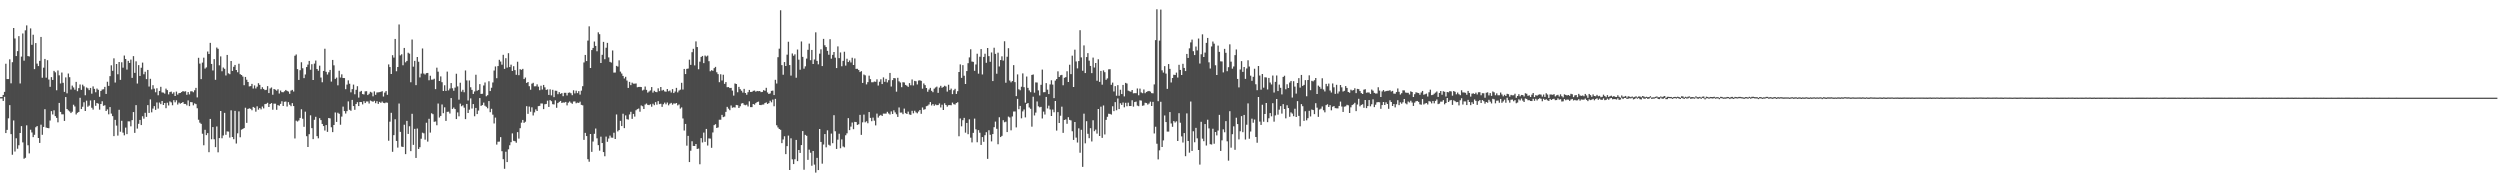 <?xml version="1.0" encoding="UTF-8"?>
<svg xmlns="http://www.w3.org/2000/svg" width="1920" height="150">
  <path d="M0 74.578h1v1.000H0zM1 74.553h1v1.000H1zM2 72.928h1v4.603H2zM3 70.538h1v3.800H3zM4 48.940h1v53.262H4zM5 60.719h1v39.008H5zM6 60.722h1v30.151H6zM7 45.564h1v35.193H7zM8 63.981h1v39.015H8zM9 47.773h1v71.078H9zM10 21.504h1v70.992H10zM11 29.520h1v86.842H11zM12 43.050h1v63.146H12zM13 39.248h1v74.982H13zM14 27.775h1v83.781H14zM15 64.111h1v38.017H15zM16 43.474h1v53.377H16zM17 25.689h1v83.690H17zM18 46.591h1v75.313H18zM19 23.310h1v97.875H19zM20 19.530h1v76.730H20zM21 43.040h1v68.510H21zM22 43.350h1v74.454H22zM23 21.800h1v77.817H23zM24 34.382h1v67.342H24zM25 26.692h1v78.651H25zM26 53.086h1v50.464H26zM27 33.097h1v64.660H27zM28 48.867h1v47.961H28zM29 50.716h1v55.263H29zM30 46.736h1v63.056H30zM31 28.383h1v67.345H31zM32 59.693h1v43.830H32zM33 51.994h1v45.509H33zM34 45.257h1v38.590H34zM35 59.647h1v38.354H35zM36 46.235h1v52.075H36zM37 61.073h1v37.443H37zM38 66.642h1v25.948H38zM39 59.258h1v26.077H39zM40 61.397h1v26.502H40zM41 54.442h1v30.301H41zM42 55.557h1v33.615H42zM43 69.322h1v21.209H43zM44 54.133h1v39.826H44zM45 57.838h1v21.208H45zM46 64.096h1v21.847H46zM47 55.683h1v32.129H47zM48 63.574h1v24.248H48zM49 70.577h1v22.278H49zM50 59.457h1v15.081H50zM51 71.702h1v12.004H51zM52 56.460h1v28.320H52zM53 59.279h1v26.345H53zM54 68.776h1v18.036H54zM55 65.735h1v20.059H55zM56 67.181h1v13.246H56zM57 68.844h1v12.900H57zM58 62.854h1v25.031H58zM59 70.032h1v16.622H59zM60 67.675h1v18.307H60zM61 64.879h1v10.229H61zM62 69.006h1v14.779H62zM63 65.038h1v16.951H63zM64 66.295h1v12.246H64zM65 73.184h1v12.062H65zM66 67.160h1v10.173H66zM67 67.842h1v14.123H67zM68 69.223h1v11.879H68zM69 67.554h1v9.623H69zM70 71.935h1v10.795H70zM71 66.355h1v17.823H71zM72 68.231h1v8.672H72zM73 70.874h1v10.384H73zM74 67.968h1v11.158H74zM75 68.985h1v10.656H75zM76 74.332h1v9.887H76zM77 69.889h1v10.005H77zM78 68.757h1v9.014H78zM79 68.544h1v12.729H79zM80 66.707h1v14.132H80zM81 72.156h1v13.104H81zM82 62.788h1v21.206H82zM83 65.928h1v21.900H83zM84 58.445h1v23.803H84zM85 50.168h1v37.074H85zM86 54.350h1v34.864H86zM87 44.812h1v59.747H87zM88 63.371h1v28.704H88zM89 49.133h1v47.349H89zM90 57.052h1v47.073H90zM91 47.626h1v36.698H91zM92 61.337h1v39.853H92zM93 47.811h1v44.982H93zM94 51.944h1v49.945H94zM95 42.668h1v61.269H95zM96 45.320h1v52.668H96zM97 53.463h1v49.547H97zM98 46.724h1v46.443H98zM99 48.340h1v44.871H99zM100 45.754h1v51.270H100zM101 59.821h1v32.445H101zM102 43.087h1v42.972H102zM103 55.976h1v46.085H103zM104 47.085h1v33.667H104zM105 64.144h1v34.613H105zM106 50.007h1v45.093H106zM107 58.317h1v33.777H107zM108 52.021h1v44.053H108zM109 48.088h1v41.189H109zM110 57.049h1v34.112H110zM111 55.109h1v31.510H111zM112 60.763h1v28.987H112zM113 53.692h1v27.029H113zM114 66.464h1v20.247H114zM115 60.514h1v15.830H115zM116 68.636h1v17.628H116zM117 65.435h1v17.965H117zM118 68.122h1v13.395H118zM119 70.863h1v13.496H119zM120 67.795h1v10.889H120zM121 73.184h1v10.234H121zM122 69.839h1v8.900H122zM123 66.641h1v13.314H123zM124 70.957h1v6.611H124zM125 71.099h1v9.537H125zM126 71.893h1v7.209H126zM127 68.046h1v15.063H127zM128 69.223h1v9.652H128zM129 72.502h1v8.521H129zM130 70.719h1v7.152H130zM131 70.327h1v8.291H131zM132 71.994h1v8.845H132zM133 70.861h1v6.107H133zM134 73.740h1v4.873H134zM135 70.327h1v6.698H135zM136 72.644h1v7.614H136zM137 71.551h1v7.234H137zM138 71.373h1v8.257H138zM139 70.705h1v8.415H139zM140 69.943h1v8.390H140zM141 70.365h1v9.455H141zM142 70.068h1v9.748H142zM143 72.803h1v8.162H143zM144 70.699h1v6.387H144zM145 72.497h1v9.028H145zM146 70.135h1v8.260H146zM147 70.113h1v8.406H147zM148 70.882h1v10.017H148zM149 69.300h1v10.113H149zM150 67.481h1v12.499H150zM151 74.783h1v8.365H151zM152 44.398h1v47.558H152zM153 48.869h1v45.319H153zM154 60.785h1v34.321H154zM155 48.073h1v54.618H155zM156 44.280h1v67.286H156zM157 52.706h1v46.969H157zM158 51.740h1v52.033H158zM159 39.583h1v62.667H159zM160 41.487h1v75.397H160zM161 32.904h1v58.420H161zM162 49.077h1v57.872H162zM163 54.120h1v43.468H163zM164 45.396h1v61.561H164zM165 61.262h1v51.740H165zM166 36.511h1v60.629H166zM167 37.490h1v79.486H167zM168 50.158h1v55.903H168zM169 43.291h1v41.973H169zM170 54.751h1v51.462H170zM171 51.858h1v52.171H171zM172 52.855h1v33.824H172zM173 57.936h1v45.601H173zM174 42.197h1v58.716H174zM175 56.307h1v44.752H175zM176 56.962h1v48.721H176zM177 46.827h1v37.923H177zM178 54.486h1v50.712H178zM179 51.309h1v55.610H179zM180 49.848h1v35.296H180zM181 53.762h1v56.457H181zM182 55.505h1v46.872H182zM183 48.944h1v36.585H183zM184 56.961h1v48.435H184zM185 57.589h1v42.001H185zM186 58.756h1v40.277H186zM187 65.444h1v32.934H187zM188 59.062h1v23.698H188zM189 61.241h1v33.140H189zM190 62.999h1v20.676H190zM191 66.333h1v16.874H191zM192 66.156h1v17.415H192zM193 64.420h1v20.264H193zM194 68.009h1v14.132H194zM195 65.609h1v17.156H195zM196 67.920h1v17.833H196zM197 66.556h1v15.097H197zM198 63.921h1v20.287H198zM199 65.180h1v17.794H199zM200 68.516h1v15.484H200zM201 66.975h1v14.850H201zM202 68.278h1v14.964H202zM203 69.238h1v10.761H203zM204 68.949h1v10.768H204zM205 66.166h1v12.804H205zM206 71.500h1v10.673H206zM207 67.939h1v11.943H207zM208 67.167h1v11.995H208zM209 72.732h1v11.563H209zM210 68.363h1v11.241H210zM211 68.853h1v10.764H211zM212 69.615h1v14.734H212zM213 68.565h1v12.162H213zM214 71.852h1v9.337H214zM215 69.521h1v10.258H215zM216 70.751h1v7.045H216zM217 70.838h1v10.544H217zM218 70.117h1v8.052H218zM219 69.086h1v8.913H219zM220 69.766h1v12.047H220zM221 70.294h1v8.141H221zM222 72.059h1v8.366H222zM223 69.606h1v11.960H223zM224 68.998h1v10.203H224zM225 70.291h1v11.182H225zM226 42.795h1v63.556H226zM227 41.821h1v50.854H227zM228 53.082h1v40.234H228zM229 61.387h1v31.106H229zM230 53.926h1v36.658H230zM231 47.817h1v36.099H231zM232 52.441h1v38.757H232zM233 59.999h1v37.368H233zM234 57.171h1v28.580H234zM235 51.526h1v53.057H235zM236 49.591h1v63.326H236zM237 46.799h1v56.251H237zM238 53.578h1v35.014H238zM239 49.326h1v49.095H239zM240 61.431h1v45.420H240zM241 48.840h1v43.161H241zM242 46.471h1v43.218H242zM243 52.974h1v51.559H243zM244 54.320h1v51.923H244zM245 50.422h1v40.367H245zM246 59.521h1v32.736H246zM247 63.178h1v32.007H247zM248 54.478h1v42.347H248zM249 37.422h1v62.804H249zM250 55.121h1v40.943H250zM251 57.264h1v44.014H251zM252 55.477h1v35.149H252zM253 53.709h1v37.244H253zM254 62.671h1v35.092H254zM255 46.005h1v55.450H255zM256 50.187h1v45.833H256zM257 60.565h1v25.818H257zM258 59.610h1v34.049H258zM259 65.514h1v21.073H259zM260 54.321h1v33.057H260zM261 59.555h1v36.219H261zM262 57.110h1v32.430H262zM263 59.919h1v21.927H263zM264 59.974h1v25.325H264zM265 68.506h1v18.712H265zM266 64.964h1v20.403H266zM267 61.706h1v16.172H267zM268 64.288h1v20.064H268zM269 70.902h1v14.181H269zM270 68.479h1v8.245H270zM271 64.953h1v16.518H271zM272 72.408h1v11.941H272zM273 68.977h1v10.900H273zM274 66.190h1v12.321H274zM275 74.943h1v6.519H275zM276 70.437h1v7.915H276zM277 69.773h1v8.618H277zM278 72.240h1v7.933H278zM279 72.570h1v5.176H279zM280 70.122h1v9.042H280zM281 70.046h1v7.856H281zM282 73.015h1v4.918H282zM283 71.986h1v7.522H283zM284 70.481h1v6.707H284zM285 71.068h1v6.646H285zM286 73.969h1v4.230H286zM287 70.174h1v7.222H287zM288 72.813h1v6.438H288zM289 71.025h1v6.687H289zM290 70.892h1v8.903H290zM291 70.759h1v7.475H291zM292 70.509h1v8.508H292zM293 70.054h1v7.928H293zM294 74.128h1v4.885H294zM295 71.143h1v8.094H295zM296 69.955h1v8.730H296zM297 72.794h1v6.082H297zM298 49.446h1v58.613H298zM299 51.527h1v41.933H299zM300 56.832h1v29.792H300zM301 42.408h1v74.192H301zM302 44.216h1v59.549H302zM303 29.895h1v61.681H303zM304 54.710h1v53.543H304zM305 51.441h1v61.900H305zM306 18.796h1v60.733H306zM307 42.551h1v58.711H307zM308 41.678h1v70.932H308zM309 50.122h1v62.796H309zM310 36.792h1v59.021H310zM311 47.851h1v70.546H311zM312 46.809h1v45.998H312zM313 40.514h1v62.347H313zM314 41.198h1v55.769H314zM315 63.198h1v52.896H315zM316 30.388h1v56.992H316zM317 51.187h1v60.077H317zM318 46.727h1v52.248H318zM319 65.361h1v55.918H319zM320 43.795h1v54.893H320zM321 47.393h1v67.034H321zM322 59.456h1v53.617H322zM323 56.507h1v50.058H323zM324 37.198h1v64.710H324zM325 56.481h1v45.924H325zM326 57.245h1v50.025H326zM327 56.182h1v38.079H327zM328 56.028h1v52.714H328zM329 61.634h1v29.587H329zM330 58.144h1v43.683H330zM331 61.187h1v25.794H331zM332 61.115h1v26.603H332zM333 60.452h1v33.092H333zM334 68.429h1v24.879H334zM335 51.960h1v44.219H335zM336 55.055h1v24.438H336zM337 62.232h1v28.017H337zM338 58.685h1v30.330H338zM339 63.126h1v17.100H339zM340 69.881h1v17.035H340zM341 65.492h1v16.953H341zM342 69.858h1v23.044H342zM343 54.975h1v30.956H343zM344 69.406h1v16.360H344zM345 68.018h1v19.185H345zM346 63.808h1v11.530H346zM347 67.772h1v15.864H347zM348 69.691h1v12.907H348zM349 67.277h1v16.487H349zM350 56.631h1v34.810H350zM351 66.370h1v19.978H351zM352 76.559h1v12.759H352zM353 63.542h1v16.085H353zM354 70.423h1v11.206H354zM355 68.961h1v11.930H355zM356 70.858h1v11.852H356zM357 54.099h1v37.375H357zM358 61.739h1v18.099H358zM359 77.140h1v9.668H359zM360 61.803h1v22.422H360zM361 67.032h1v8.563H361zM362 69.031h1v14.314H362zM363 72.123h1v7.811H363zM364 70.225h1v19.064H364zM365 57.390h1v25.503H365zM366 69.704h1v17.906H366zM367 69.067h1v15.808H367zM368 64.607h1v10.691H368zM369 72.126h1v9.194H369zM370 71.993h1v8.682H370zM371 65.645h1v13.133H371zM372 63.340h1v17.884H372zM373 73.907h1v8.097H373zM374 73.103h1v10.074H374zM375 62.435h1v15.172H375zM376 69.953h1v16.229H376zM377 67.397h1v16.181H377zM378 63.339h1v24.745H378zM379 54.148h1v40.655H379zM380 51.032h1v39.307H380zM381 60.079h1v50.951H381zM382 50.746h1v58.090H382zM383 45.918h1v62.807H383zM384 47.266h1v58.039H384zM385 49.657h1v66.461H385zM386 42.098h1v80.169H386zM387 52.883h1v76.745H387zM388 44.705h1v71.838H388zM389 51.906h1v72.538H389zM390 40.869h1v73.827H390zM391 51.500h1v60.041H391zM392 49.678h1v59.552H392zM393 54.485h1v47.949H393zM394 50.839h1v57.319H394zM395 53.864h1v54.576H395zM396 57.427h1v52.198H396zM397 47.429h1v54.054H397zM398 57.753h1v48.669H398zM399 53.152h1v45.282H399zM400 53.645h1v40.563H400zM401 52.901h1v39.202H401zM402 60.726h1v33.638H402zM403 59.541h1v33.972H403zM404 63.687h1v17.867H404zM405 62.984h1v24.465H405zM406 66.183h1v15.690H406zM407 68.916h1v16.871H407zM408 64.270h1v18.187H408zM409 63.592h1v25.074H409zM410 66.288h1v20.017H410zM411 66.262h1v17.732H411zM412 64.761h1v20.488H412zM413 66.576h1v14.919H413zM414 69.256h1v12.052H414zM415 65.836h1v13.616H415zM416 68.738h1v10.784H416zM417 65.238h1v18.578H417zM418 67.056h1v12.997H418zM419 69.077h1v10.740H419zM420 68.650h1v8.656H420zM421 72.890h1v9.233H421zM422 68.608h1v8.275H422zM423 73.270h1v4.469H423zM424 68.991h1v11.019H424zM425 74.577h1v5.643H425zM426 69.641h1v7.390H426zM427 69.719h1v13.049H427zM428 72.344h1v6.798H428zM429 70.738h1v7.518H429zM430 72.065h1v5.441H430zM431 71.455h1v7.609H431zM432 73.871h1v4.846H432zM433 71.292h1v7.507H433zM434 71.274h1v7.010H434zM435 73.301h1v7.651H435zM436 71.263h1v7.607H436zM437 70.995h1v6.929H437zM438 71.618h1v7.269H438zM439 73.133h1v6.605H439zM440 69.330h1v8.662H440zM441 71.730h1v6.147H441zM442 69.648h1v9.672H442zM443 71.507h1v7.265H443zM444 70.013h1v9.062H444zM445 72.674h1v5.429H445zM446 69.630h1v10.906H446zM447 66.207h1v14.674H447zM448 47.966h1v59.462H448zM449 42.212h1v59.842H449zM450 46.881h1v57.640H450zM451 31.169h1v91.074H451zM452 20.210h1v103.991H452zM453 52.236h1v50.670H453zM454 38.461h1v78.194H454zM455 36.822h1v71.882H455zM456 31.894h1v70.850H456zM457 35.302h1v63.400H457zM458 39.393h1v66.854H458zM459 24.849h1v86.629H459zM460 26.285h1v89.431H460zM461 48.398h1v56.582H461zM462 42.088h1v67.762H462zM463 32.153h1v84.649H463zM464 45.464h1v74.547H464zM465 36.676h1v68.214H465zM466 32.927h1v75.996H466zM467 44.089h1v62.318H467zM468 47.518h1v56.645H468zM469 48.061h1v57.624H469zM470 38.756h1v67.026H470zM471 55.740h1v46.197H471zM472 55.690h1v51.071H472zM473 50.605h1v37.291H473zM474 51.130h1v49.763H474zM475 46.341h1v53.555H475zM476 54.995h1v37.805H476zM477 56.451h1v40.369H477zM478 58.333h1v28.995H478zM479 60.275h1v38.132H479zM480 59.001h1v29.649H480zM481 61.856h1v29.668H481zM482 67.555h1v24.317H482zM483 62.864h1v25.048H483zM484 65.363h1v20.490H484zM485 63.473h1v27.820H485zM486 64.272h1v23.240H486zM487 64.249h1v25.280H487zM488 64.087h1v20.604H488zM489 67.014h1v16.777H489zM490 66.771h1v16.599H490zM491 66.723h1v19.110H491zM492 66.857h1v14.119H492zM493 69.458h1v12.166H493zM494 68.841h1v14.881H494zM495 66.436h1v13.870H495zM496 69.004h1v10.510H496zM497 71.113h1v9.433H497zM498 70.222h1v10.520H498zM499 69.443h1v10.618H499zM500 66.883h1v15.068H500zM501 71.099h1v8.553H501zM502 69.756h1v11.035H502zM503 70.539h1v7.892H503zM504 70.820h1v9.567H504zM505 67.846h1v9.849H505zM506 69.988h1v10.001H506zM507 66.826h1v12.820H507zM508 69.528h1v12.537H508zM509 69.040h1v11.059H509zM510 70.185h1v8.606H510zM511 70.473h1v9.661H511zM512 68.332h1v10.401H512zM513 70.083h1v10.817H513zM514 69.533h1v10.137H514zM515 71.056h1v7.960H515zM516 68.439h1v11.930H516zM517 71.484h1v7.947H517zM518 70.322h1v9.297H518zM519 67.488h1v11.593H519zM520 70.987h1v9.954H520zM521 69.506h1v10.748H521zM522 68.842h1v14.565H522zM523 63.571h1v18.921H523zM524 68.747h1v22.239H524zM525 52.938h1v47.287H525zM526 56.901h1v38.301H526zM527 52.878h1v58.998H527zM528 52.614h1v51.715H528zM529 45.837h1v78.627H529zM530 49.796h1v65.971H530zM531 40.110h1v68.376H531zM532 37.494h1v74.566H532zM533 50.234h1v61.869H533zM534 31.786h1v78.828H534zM535 36.144h1v78.227H535zM536 53.175h1v60.890H536zM537 47.383h1v78.790H537zM538 43.734h1v62.371H538zM539 42.980h1v66.414H539zM540 48.477h1v53.358H540zM541 42.668h1v66.264H541zM542 43.434h1v55.594H542zM543 42.694h1v69.057H543zM544 47.011h1v59.264H544zM545 54.714h1v51.726H545zM546 53.890h1v59.609H546zM547 54.376h1v47.349H547zM548 52.337h1v43.786H548zM549 51.345h1v44.046H549zM550 55.478h1v42.823H550zM551 56.938h1v40.906H551zM552 63.127h1v28.838H552zM553 57.034h1v34.943H553zM554 61.780h1v26.443H554zM555 57.402h1v32.537H555zM556 64.435h1v25.059H556zM557 63.020h1v22.893H557zM558 66.952h1v15.123H558zM559 66.859h1v16.600H559zM560 67.644h1v17.008H560zM561 67.481h1v13.538H561zM562 69.577h1v13.155H562zM563 73.428h1v8.929H563zM564 64.100h1v18.460H564zM565 64.511h1v16.086H565zM566 70.876h1v9.943H566zM567 66.708h1v16.229H567zM568 68.521h1v13.082H568zM569 69.695h1v9.830H569zM570 71.124h1v8.036H570zM571 68.267h1v12.186H571zM572 71.415h1v9.406H572zM573 72.746h1v7.626H573zM574 70.812h1v10.964H574zM575 69.089h1v8.720H575zM576 70.587h1v11.678H576zM577 70.557h1v11.730H577zM578 69.746h1v10.141H578zM579 69.533h1v10.839H579zM580 70.378h1v8.809H580zM581 69.840h1v8.562H581zM582 70.024h1v8.017H582zM583 69.876h1v10.746H583zM584 70.765h1v9.983H584zM585 70.556h1v9.766H585zM586 69.214h1v11.083H586zM587 69.755h1v9.415H587zM588 67.439h1v11.187H588zM589 71.035h1v8.812H589zM590 72.204h1v7.015H590zM591 71.724h1v5.628H591zM592 69.798h1v8.807H592zM593 69.558h1v6.925H593zM594 73.035h1v8.554H594zM595 61.265h1v14.661H595zM596 64.169h1v32.055H596zM597 43.945h1v53.971H597zM598 37.389h1v61.708H598zM599 7.895h1v91.816H599zM600 50.036h1v59.911H600zM601 57.385h1v49.705H601zM602 47.648h1v56.992H602zM603 50.683h1v67.676H603zM604 42.005h1v70.215H604zM605 32.029h1v72.134H605zM606 49.971h1v80.606H606zM607 58.076h1v48.139H607zM608 41.047h1v81.334H608zM609 42.807h1v83.172H609zM610 41.721h1v80.618H610zM611 59.718h1v47.775H611zM612 38.029h1v85.720H612zM613 45.801h1v69.379H613zM614 53.539h1v63.898H614zM615 31.849h1v79.564H615zM616 43.690h1v56.981H616zM617 52.735h1v77.629H617zM618 50.919h1v52.636H618zM619 44.993h1v59.298H619zM620 38.229h1v84.528H620zM621 33.467h1v81.473H621zM622 46.219h1v71.083H622zM623 38.362h1v88.909H623zM624 49.162h1v66.795H624zM625 45.648h1v80.754H625zM626 24.845h1v107.713H626zM627 46.749h1v74.493H627zM628 49.413h1v81.201H628zM629 41.240h1v57.848H629zM630 37.862h1v71.160H630zM631 50.734h1v74.940H631zM632 29.830h1v81.161H632zM633 34.744h1v68.237H633zM634 36.134h1v77.004H634zM635 39.069h1v61.042H635zM636 42.046h1v69.104H636zM637 30.097h1v81.784H637zM638 45.067h1v57.549H638zM639 42.146h1v67.839H639zM640 39.943h1v48.549H640zM641 44.267h1v56.521H641zM642 52.254h1v62.119H642zM643 35.620h1v71.654H643zM644 44.665h1v58.063H644zM645 40.277h1v73.578H645zM646 50.891h1v56.184H646zM647 46.723h1v65.784H647zM648 39.747h1v73.427H648zM649 50.406h1v53.475H649zM650 45.107h1v57.300H650zM651 47.654h1v43.087H651zM652 46.441h1v53.505H652zM653 47.992h1v49.215H653zM654 44.349h1v49.772H654zM655 49.934h1v49.312H655zM656 44.903h1v48.710H656zM657 52.896h1v40.838H657zM658 52.815h1v43.155H658zM659 53.818h1v41.638H659zM660 55.342h1v32.865H660zM661 54.627h1v48.975H661zM662 63.711h1v30.217H662zM663 57.254h1v30.775H663zM664 57.851h1v36.101H664zM665 64.809h1v28.344H665zM666 63.081h1v31.567H666zM667 58.093h1v27.952H667zM668 60.753h1v29.748H668zM669 63.177h1v29.918H669zM670 63.190h1v27.104H670zM671 62.603h1v30.050H671zM672 62.814h1v33.491H672zM673 60.935h1v26.294H673zM674 65.702h1v24.613H674zM675 62.790h1v26.084H675zM676 60.882h1v27.344H676zM677 64.546h1v24.522H677zM678 59.435h1v27.824H678zM679 62.824h1v24.450H679zM680 60.584h1v26.654H680zM681 63.289h1v22.576H681zM682 61.580h1v25.562H682zM683 56.028h1v31.919H683zM684 66.478h1v19.098H684zM685 61.528h1v26.017H685zM686 59.887h1v24.864H686zM687 60.164h1v26.165H687zM688 70.414h1v17.333H688zM689 59.739h1v30.064H689zM690 62.479h1v20.069H690zM691 63.387h1v23.094H691zM692 66.976h1v19.453H692zM693 63.141h1v24.539H693zM694 63.308h1v20.102H694zM695 65.223h1v21.669H695zM696 65.812h1v21.764H696zM697 66.706h1v18.983H697zM698 63.870h1v24.039H698zM699 65.507h1v22.703H699zM700 61.050h1v24.068H700zM701 65.651h1v21.396H701zM702 62.110h1v22.909H702zM703 62.390h1v23.951H703zM704 64.861h1v22.179H704zM705 61.845h1v23.805H705zM706 61.621h1v22.850H706zM707 62.120h1v25.269H707zM708 68.098h1v14.438H708zM709 64.123h1v20.157H709zM710 65.401h1v18.483H710zM711 67.595h1v13.952H711zM712 70.435h1v10.736H712zM713 68.737h1v11.501H713zM714 67.503h1v10.859H714zM715 69.746h1v11.272H715zM716 70.786h1v9.140H716zM717 68.093h1v13.180H717zM718 67.156h1v13.084H718zM719 66.527h1v14.274H719zM720 71.307h1v9.374H720zM721 67.265h1v12.177H721zM722 65.888h1v16.647H722zM723 67.401h1v13.054H723zM724 66.722h1v17.769H724zM725 65.820h1v13.464H725zM726 66.428h1v14.207H726zM727 70.356h1v11.558H727zM728 65.073h1v15.720H728zM729 69.184h1v11.523H729zM730 68.025h1v12.794H730zM731 72.287h1v6.490H731zM732 69.322h1v10.718H732zM733 68.177h1v12.141H733zM734 72.116h1v7.060H734zM735 70.058h1v8.478H735zM736 55.318h1v49.341H736zM737 49.445h1v41.523H737zM738 59.794h1v37.209H738zM739 50.030h1v42.302H739zM740 58.176h1v32.340H740zM741 64.521h1v37.345H741zM742 54.593h1v39.816H742zM743 48.547h1v54.521H743zM744 44.058h1v47.601H744zM745 37.826h1v67.907H745zM746 47.263h1v62.113H746zM747 47.538h1v54.516H747zM748 54.369h1v36.739H748zM749 49.501h1v49.806H749zM750 41.252h1v68.018H750zM751 56.574h1v43.361H751zM752 43.576h1v58.363H752zM753 37.673h1v73.633H753zM754 57.188h1v48.073H754zM755 43.700h1v65.206H755zM756 41.247h1v62.604H756zM757 48.255h1v53.262H757zM758 36.843h1v85.151H758zM759 43.088h1v56.974H759zM760 47.449h1v56.077H760zM761 40.306h1v68.280H761zM762 62.251h1v40.703H762zM763 36.663h1v61.029H763zM764 41.354h1v52.037H764zM765 56.622h1v42.284H765zM766 40.456h1v70.355H766zM767 51.027h1v39.027H767zM768 46.150h1v59.108H768zM769 43.248h1v61.117H769zM770 46.542h1v45.771H770zM771 31.688h1v62.188H771zM772 63.547h1v29.899H772zM773 43.590h1v57.831H773zM774 37.023h1v52.521H774zM775 61.838h1v28.367H775zM776 63.248h1v36.837H776zM777 62.252h1v27.181H777zM778 50.031h1v35.615H778zM779 63.059h1v22.555H779zM780 73.826h1v24.033H780zM781 57.114h1v18.795H781zM782 68.557h1v15.329H782zM783 69.335h1v11.996H783zM784 66.608h1v24.249H784zM785 56.345h1v29.234H785zM786 66.956h1v17.129H786zM787 78.857h1v11.287H787zM788 58.765h1v21.015H788zM789 67.462h1v11.649H789zM790 69.412h1v13.108H790zM791 70.815h1v12.766H791zM792 57.543h1v39.763H792zM793 57.209h1v17.075H793zM794 71.173h1v17.482H794zM795 63.274h1v23.213H795zM796 63.380h1v14.555H796zM797 69.403h1v12.262H797zM798 73.337h1v9.117H798zM799 65.126h1v16.926H799zM800 53.430h1v37.538H800zM801 70.876h1v14.839H801zM802 70.771h1v17.168H802zM803 63.839h1v10.589H803zM804 68.861h1v14.447H804zM805 72.233h1v8.936H805zM806 64.836h1v19.251H806zM807 61.645h1v27.459H807zM808 64.955h1v19.191H808zM809 75.374h1v10.843H809zM810 61.923h1v15.630H810zM811 60.709h1v39.582H811zM812 54.766h1v31.357H812zM813 59.133h1v35.308H813zM814 57.815h1v31.049H814zM815 57.513h1v24.402H815zM816 65.484h1v36.533H816zM817 59.734h1v32.419H817zM818 59.261h1v32.453H818zM819 54.731h1v40.342H819zM820 62.965h1v27.046H820zM821 49.724h1v42.324H821zM822 56.950h1v35.529H822zM823 42.776h1v58.015H823zM824 66.828h1v40.630H824zM825 38.144h1v55.569H825zM826 47.203h1v58.473H826zM827 52.524h1v56.940H827zM828 46.884h1v51.665H828zM829 23.209h1v94.088H829zM830 44.099h1v55.601H830zM831 54.343h1v73.820H831zM832 34.870h1v52.451H832zM833 56.109h1v53.982H833zM834 43.840h1v49.258H834zM835 40.785h1v61.986H835zM836 46.607h1v59.508H836zM837 50.655h1v47.795H837zM838 56.177h1v52.479H838zM839 44.234h1v48.127H839zM840 51.862h1v48.893H840zM841 48.379h1v51.139H841zM842 62.020h1v40.586H842zM843 45.518h1v38.184H843zM844 62.863h1v41.594H844zM845 54.465h1v27.440H845zM846 65.009h1v40.871H846zM847 54.056h1v26.958H847zM848 55.468h1v47.794H848zM849 61.303h1v30.749H849zM850 60.201h1v29.480H850zM851 53.242h1v34.116H851zM852 53.128h1v34.360H852zM853 65.135h1v22.865H853zM854 63.448h1v18.184H854zM855 70.258h1v15.076H855zM856 66.125h1v12.330H856zM857 73.499h1v11.162H857zM858 65.394h1v10.249H858zM859 73.531h1v10.208H859zM860 68.934h1v10.383H860zM861 72.232h1v8.363H861zM862 65.212h1v13.534H862zM863 74.025h1v8.427H863zM864 63.649h1v15.284H864zM865 64.161h1v17.428H865zM866 69.651h1v9.213H866zM867 70.084h1v11.396H867zM868 70.449h1v10.969H868zM869 69.114h1v7.879H869zM870 71.668h1v10.265H870zM871 71.513h1v6.882H871zM872 71.552h1v6.454H872zM873 67.942h1v13.168H873zM874 73.149h1v8.437H874zM875 68.067h1v8.975H875zM876 71.029h1v6.210H876zM877 71.585h1v9.671H877zM878 68.703h1v12.221H878zM879 71.595h1v7.288H879zM880 70.621h1v8.553H880zM881 70.068h1v10.286H881zM882 69.853h1v9.666H882zM883 70.361h1v7.716H883zM884 71.516h1v9.909H884zM885 71.698h1v6.543H885zM886 64.829h1v37.657H886zM887 30.836h1v66.515H887zM888 7.108h1v103.291H888zM889 77.701h1v44.728H889zM890 31.194h1v84.284H890zM891 7.363h1v70.828H891zM892 54.013h1v58.878H892zM893 55.742h1v52.092H893zM894 50.790h1v37.902H894zM895 56.515h1v37.247H895zM896 68.260h1v32.797H896zM897 49.184h1v51.867H897zM898 52.887h1v33.169H898zM899 63.350h1v31.463H899zM900 59.905h1v37.484H900zM901 57.386h1v35.573H901zM902 57.607h1v36.519H902zM903 55.756h1v37.424H903zM904 59.527h1v48.784H904zM905 49.777h1v37.169H905zM906 53.684h1v40.550H906zM907 57.621h1v47.121H907zM908 49.015h1v60.472H908zM909 52.167h1v50.026H909zM910 54.562h1v65.421H910zM911 41.442h1v45.624H911zM912 44.504h1v63.790H912zM913 37.100h1v80.170H913zM914 32.562h1v45.433H914zM915 30.395h1v85.519H915zM916 39.297h1v61.529H916zM917 42.281h1v66.979H917zM918 35.761h1v62.454H918zM919 38.711h1v67.532H919zM920 29.619h1v85.564H920zM921 48.801h1v77.599H921zM922 41.699h1v51.845H922zM923 26.351h1v80.120H923zM924 43.792h1v64.632H924zM925 40.409h1v54.897H925zM926 32.944h1v78.834H926zM927 29.137h1v62.840H927zM928 47.885h1v50.713H928zM929 52.656h1v58.067H929zM930 35.705h1v75.302H930zM931 31.881h1v67.011H931zM932 33.531h1v76.845H932zM933 50.112h1v51.265H933zM934 57.588h1v46.373H934zM935 35.030h1v65.214H935zM936 39.822h1v48.389H936zM937 47.101h1v68.831H937zM938 47.219h1v60.555H938zM939 55.611h1v43.694H939zM940 37.555h1v64.045H940zM941 40.563h1v52.468H941zM942 54.658h1v53.874H942zM943 51.609h1v71.775H943zM944 34.028h1v51.353H944zM945 47.361h1v66.040H945zM946 52.761h1v50.279H946zM947 51.047h1v46.001H947zM948 42.327h1v72.727H948zM949 38.007h1v52.398H949zM950 60.619h1v34.657H950zM951 67.104h1v39.938H951zM952 53.335h1v47.471H952zM953 46.927h1v42.259H953zM954 55.194h1v46.325H954zM955 51.463h1v36.830H955zM956 60.584h1v46.559H956zM957 52.603h1v43.198H957zM958 46.302h1v33.110H958zM959 51.102h1v55.464H959zM960 58.136h1v42.900H960zM961 62.036h1v29.113H961zM962 58.995h1v35.248H962zM963 52.800h1v38.999H963zM964 64.704h1v40.489H964zM965 69.276h1v40.322H965zM966 50.708h1v23.786H966zM967 57.991h1v35.374H967zM968 68.842h1v27.104H968zM969 56.842h1v23.592H969zM970 67.341h1v26.149H970zM971 59.315h1v28.239H971zM972 59.498h1v19.594H972zM973 68.713h1v25.066H973zM974 59.866h1v30.942H974zM975 63.360h1v23.477H975zM976 64.891h1v24.439H976zM977 57.991h1v21.256H977zM978 71.090h1v22.373H978zM979 62.858h1v25.747H979zM980 57.964h1v18.060H980zM981 69.939h1v18.124H981zM982 64.982h1v19.250H982zM983 67.448h1v14.048H983zM984 72.504h1v14.730H984zM985 59.089h1v20.861H985zM986 58.151h1v25.547H986zM987 68.568h1v22.330H987zM988 64.726h1v16.143H988zM989 67.565h1v15.417H989zM990 63.376h1v26.324H990zM991 62.137h1v24.204H991zM992 74.926h1v12.331H992zM993 62.357h1v26.862H993zM994 66.515h1v16.989H994zM995 71.907h1v17.928H995zM996 63.735h1v13.928H996zM997 60.018h1v28.953H997zM998 67.253h1v29.777H998zM999 57.563h1v22.408H999zM1000 65.992h1v15.558H1000zM1001 65.164h1v27.670H1001zM1002 61.526h1v23.940H1002zM1003 73.941h1v18.487H1003zM1004 61.454h1v29.312H1004zM1005 57.849h1v27.222H1005zM1006 69.261h1v20.207H1006zM1007 62.065h1v22.070H1007zM1008 62.535h1v21.981H1008zM1009 61.578h1v26.062H1009zM1010 59.915h1v19.356H1010zM1011 72.178h1v10.530H1011zM1012 65.766h1v23.978H1012zM1013 66.653h1v17.474H1013zM1014 68.144h1v15.326H1014zM1015 60.108h1v21.645H1015zM1016 68.733h1v15.934H1016zM1017 70.269h1v16.018H1017zM1018 64.388h1v16.345H1018zM1019 66.254h1v13.811H1019zM1020 64.225h1v17.936H1020zM1021 69.539h1v11.222H1021zM1022 71.070h1v13.651H1022zM1023 64.078h1v17.879H1023zM1024 67.072h1v14.402H1024zM1025 72.091h1v10.942H1025zM1026 65.102h1v18.085H1026zM1027 71.827h1v11.399H1027zM1028 70.223h1v11.115H1028zM1029 65.290h1v12.731H1029zM1030 67.063h1v14.730H1030zM1031 70.285h1v15.692H1031zM1032 69.714h1v12.203H1032zM1033 66.098h1v15.571H1033zM1034 67.521h1v12.964H1034zM1035 70.655h1v10.242H1035zM1036 71.199h1v15.586H1036zM1037 68.848h1v13.571H1037zM1038 69.536h1v11.135H1038zM1039 69.159h1v10.909H1039zM1040 67.772h1v11.171H1040zM1041 71.517h1v13.824H1041zM1042 68.266h1v12.030H1042zM1043 68.433h1v7.439H1043zM1044 69.916h1v11.761H1044zM1045 71.539h1v9.047H1045zM1046 72.213h1v7.839H1046zM1047 68.854h1v13.917H1047zM1048 68.487h1v8.292H1048zM1049 71.230h1v11.803H1049zM1050 70.937h1v10.539H1050zM1051 71.076h1v5.794H1051zM1052 72.149h1v9.534H1052zM1053 68.762h1v11.307H1053zM1054 69.639h1v6.625H1054zM1055 71.329h1v10.955H1055zM1056 71.843h1v8.568H1056zM1057 71.768h1v6.817H1057zM1058 67.005h1v11.374H1058zM1059 69.586h1v8.970H1059zM1060 74.500h1v9.036H1060zM1061 70.217h1v10.469H1061zM1062 69.185h1v9.154H1062zM1063 70.328h1v10.329H1063zM1064 69.921h1v8.669H1064zM1065 69.730h1v10.129H1065zM1066 69.681h1v13.860H1066zM1067 69.290h1v7.722H1067zM1068 70.306h1v8.050H1068zM1069 69.763h1v11.658H1069zM1070 71.900h1v7.977H1070zM1071 71.966h1v10.500H1071zM1072 70.732h1v9.364H1072zM1073 67.929h1v9.001H1073zM1074 70.516h1v10.249H1074zM1075 72.581h1v6.021H1075zM1076 71.582h1v8.087H1076zM1077 69.364h1v9.166H1077zM1078 69.438h1v6.570H1078zM1079 71.072h1v8.296H1079zM1080 71.251h1v8.872H1080zM1081 71.278h1v6.678H1081zM1082 72.533h1v6.167H1082zM1083 70.151h1v7.203H1083zM1084 70.661h1v8.074H1084zM1085 74.513h1v6.861H1085zM1086 72.343h1v6.499H1086zM1087 70.882h1v6.890H1087zM1088 71.233h1v6.280H1088zM1089 71.489h1v6.737H1089zM1090 72.760h1v7.383H1090zM1091 71.037h1v9.414H1091zM1092 69.835h1v6.255H1092zM1093 72.742h1v7.482H1093zM1094 72.370h1v7.156H1094zM1095 71.882h1v7.223H1095zM1096 74.113h1v6.099H1096zM1097 70.871h1v6.791H1097zM1098 68.842h1v9.207H1098zM1099 73.045h1v6.375H1099zM1100 72.809h1v4.764H1100zM1101 71.938h1v7.424H1101zM1102 71.116h1v6.395H1102zM1103 70.243h1v6.157H1103zM1104 74.432h1v5.561H1104zM1105 71.376h1v8.198H1105zM1106 69.913h1v8.181H1106zM1107 72.776h1v5.286H1107zM1108 70.090h1v6.828H1108zM1109 70.523h1v9.591H1109zM1110 74.124h1v4.994H1110zM1111 70.654h1v4.631H1111zM1112 70.903h1v7.422H1112zM1113 69.939h1v7.290H1113zM1114 70.238h1v6.532H1114zM1115 73.485h1v7.077H1115zM1116 69.904h1v7.174H1116zM1117 70.514h1v7.196H1117zM1118 72.439h1v6.045H1118zM1119 71.043h1v7.257H1119zM1120 72.349h1v8.585H1120zM1121 73.095h1v3.911H1121zM1122 69.299h1v6.164H1122zM1123 70.941h1v9.345H1123zM1124 71.032h1v6.859H1124zM1125 71.277h1v6.631H1125zM1126 72.778h1v7.905H1126zM1127 69.819h1v6.882H1127zM1128 71.394h1v6.936H1128zM1129 74.205h1v6.514H1129zM1130 71.937h1v6.620H1130zM1131 71.658h1v8.143H1131zM1132 72.212h1v4.186H1132zM1133 71.174h1v6.287H1133zM1134 72.528h1v8.028H1134zM1135 70.859h1v6.872H1135zM1136 70.823h1v6.090H1136zM1137 73.161h1v5.926H1137zM1138 71.573h1v5.262H1138zM1139 71.622h1v6.100H1139zM1140 75.066h1v4.573H1140zM1141 71.229h1v7.089H1141zM1142 70.925h1v7.966H1142zM1143 73.247h1v3.393H1143zM1144 71.467h1v6.596H1144zM1145 73.607h1v5.855H1145zM1146 70.261h1v5.618H1146zM1147 70.923h1v5.382H1147zM1148 73.181h1v6.169H1148zM1149 71.664h1v5.723H1149zM1150 73.184h1v4.014H1150zM1151 73.168h1v5.731H1151zM1152 71.075h1v4.902H1152zM1153 72.532h1v6.409H1153zM1154 73.980h1v3.874H1154zM1155 72.783h1v3.783H1155zM1156 73.747h1v5.130H1156zM1157 72.046h1v2.991H1157zM1158 72.352h1v4.659H1158zM1159 74.240h1v4.615H1159zM1160 72.842h1v3.774H1160zM1161 73.190h1v3.250H1161zM1162 73.150h1v4.608H1162zM1163 71.995h1v4.902H1163zM1164 75.108h1v4.175H1164zM1165 73.729h1v4.999H1165zM1166 72.364h1v3.945H1166zM1167 73.979h1v3.173H1167zM1168 72.889h1v2.790H1168zM1169 72.990h1v4.291H1169zM1170 74.094h1v4.220H1170zM1171 71.624h1v3.972H1171zM1172 71.972h1v3.997H1172zM1173 73.593h1v3.418H1173zM1174 73.224h1v3.707H1174zM1175 74.500h1v3.059H1175zM1176 72.727h1v4.883H1176zM1177 71.433h1v4.421H1177zM1178 74.550h1v2.879H1178zM1179 73.133h1v2.755H1179zM1180 73.480h1v3.671H1180zM1181 72.731h1v3.359H1181zM1182 72.435h1v2.988H1182zM1183 72.639h1v3.254H1183zM1184 74.185h1v3.572H1184zM1185 72.599h1v3.283H1185zM1186 74.459h1v2.329H1186zM1187 71.616h1v4.555H1187zM1188 72.617h1v4.435H1188zM1189 75.219h1v2.279H1189zM1190 72.564h1v3.416H1190zM1191 72.619h1v4.158H1191zM1192 72.817h1v3.294H1192zM1193 72.291h1v3.547H1193zM1194 74.039h1v2.894H1194zM1195 73.212h1v3.642H1195zM1196 72.812h1v2.719H1196zM1197 74.157h1v2.406H1197zM1198 72.462h1v3.723H1198zM1199 73.885h1v4.104H1199zM1200 74.823h1v2.976H1200zM1201 72.457h1v3.607H1201zM1202 72.887h1v4.104H1202zM1203 73.342h1v3.092H1203zM1204 72.981h1v3.553H1204zM1205 73.598h1v3.843H1205zM1206 72.032h1v4.408H1206zM1207 72.376h1v3.622H1207zM1208 74.617h1v2.535H1208zM1209 73.243h1v3.455H1209zM1210 72.984h1v4.194H1210zM1211 74.668h1v2.376H1211zM1212 72.082h1v4.066H1212zM1213 73.320h1v3.973H1213zM1214 73.626h1v2.764H1214zM1215 73.305h1v3.252H1215zM1216 73.950h1v2.586H1216zM1217 72.130h1v3.561H1217zM1218 73.337h1v3.429H1218zM1219 75.096h1v2.560H1219zM1220 72.147h1v4.134H1220zM1221 73.085h1v3.806H1221zM1222 74.319h1v2.234H1222zM1223 72.504h1v3.402H1223zM1224 73.732h1v3.345H1224zM1225 73.956h1v2.130H1225zM1226 72.835h1v2.643H1226zM1227 73.941h1v2.710H1227zM1228 73.568h1v2.214H1228zM1229 74.700h1v1.881H1229zM1230 74.324h1v2.394H1230zM1231 72.712h1v2.783H1231zM1232 73.801h1v3.172H1232zM1233 74.657h1v2.032H1233zM1234 73.048h1v2.695H1234zM1235 74.425h1v2.196H1235zM1236 73.861h1v1.691H1236zM1237 73.452h1v1.795H1237zM1238 74.343h1v1.936H1238zM1239 73.730h1v2.365H1239zM1240 74.410h1v1.709H1240zM1241 74.483h1v1.970H1241zM1242 73.139h1v2.306H1242zM1243 74.354h1v2.322H1243zM1244 74.984h1v1.460H1244zM1245 73.333h1v1.714H1245zM1246 74.358h1v1.707H1246zM1247 74.190h1v1.020H1247zM1248 73.686h1v1.599H1248zM1249 74.981h1v1.000H1249zM1250 73.952h1v1.832H1250zM1251 74.171h1v1.293H1251zM1252 74.610h1v1.000H1252zM1253 74.106h1v1.066H1253zM1254 74.744h1v1.576H1254zM1255 74.399h1v1.556H1255zM1256 73.918h1v1.218H1256zM1257 74.813h1v1.012H1257zM1258 74.106h1v1.189H1258zM1259 74.096h1v2.085H1259zM1260 74.682h1v1.700H1260zM1261 73.723h1v1.269H1261zM1262 74.069h1v1.709H1262zM1263 74.725h1v1.127H1263zM1264 74.289h1v1.000H1264zM1265 74.628h1v1.356H1265zM1266 74.471h1v1.232H1266zM1267 73.892h1v1.028H1267zM1268 74.918h1v1.000H1268zM1269 74.774h1v1.000H1269zM1270 74.745h1v1.000H1270zM1271 74.342h1v1.000H1271zM1272 74.027h1v1.000H1272zM1273 74.641h1v1.414H1273zM1274 74.577h1v1.559H1274zM1275 74.023h1v1.000H1275zM1276 74.606h1v1.200H1276zM1277 74.131h1v1.621H1277zM1278 73.724h1v1.472H1278zM1279 75.191h1v1.000H1279zM1280 74.330h1v1.806H1280zM1281 74.326h1v1.000H1281zM1282 74.478h1v1.000H1282zM1283 74.458h1v1.000H1283zM1284 74.970h1v1.000H1284zM1285 74.484h1v1.000H1285zM1286 74.371h1v1.000H1286zM1287 74.634h1v1.072H1287zM1288 74.218h1v1.000H1288zM1289 74.520h1v1.204H1289zM1290 75.050h1v1.000H1290zM1291 73.916h1v1.300H1291zM1292 74.048h1v1.523H1292zM1293 74.957h1v1.000H1293zM1294 74.314h1v1.000H1294zM1295 74.764h1v1.000H1295zM1296 74.265h1v1.277H1296zM1297 74.031h1v1.000H1297zM1298 74.708h1v1.203H1298zM1299 74.510h1v1.162H1299zM1300 74.646h1v1.000H1300zM1301 74.848h1v1.000H1301zM1302 73.955h1v1.000H1302zM1303 74.584h1v1.130H1303zM1304 74.638h1v1.190H1304zM1305 74.338h1v1.000H1305zM1306 74.983h1v1.000H1306zM1307 74.239h1v1.000H1307zM1308 74.061h1v1.429H1308zM1309 75.337h1v1.000H1309zM1310 74.243h1v1.290H1310zM1311 74.426h1v1.000H1311zM1312 74.894h1v1.000H1312zM1313 74.470h1v1.000H1313zM1314 74.518h1v1.000H1314zM1315 74.558h1v1.155H1315zM1316 74.293h1v1.000H1316zM1317 74.833h1v1.000H1317zM1318 74.579h1v1.000H1318zM1319 74.582h1v1.000H1319zM1320 75.175h1v1.000H1320zM1321 74.355h1v1.000H1321zM1322 74.449h1v1.000H1322zM1323 74.879h1v1.000H1323zM1324 74.801h1v1.000H1324zM1325 74.809h1v1.000H1325zM1326 74.462h1v1.000H1326zM1327 74.485h1v1.000H1327zM1328 75.065h1v1.000H1328zM1329 74.425h1v1.134H1329zM1330 74.392h1v1.259H1330zM1331 75.036h1v1.000H1331zM1332 74.404h1v1.000H1332zM1333 74.538h1v1.036H1333zM1334 74.688h1v1.000H1334zM1335 74.405h1v1.000H1335zM1336 74.399h1v1.000H1336zM1337 74.596h1v1.000H1337zM1338 74.683h1v1.000H1338zM1339 74.991h1v1.000H1339zM1340 74.562h1v1.000H1340zM1341 74.540h1v1.000H1341zM1342 74.880h1v1.000H1342zM1343 74.338h1v1.000H1343zM1344 74.815h1v1.000H1344zM1345 74.322h1v1.171H1345zM1346 74.308h1v1.000H1346zM1347 74.567h1v1.000H1347zM1348 74.627h1v1.000H1348zM1349 74.598h1v1.000H1349zM1350 75.153h1v1.000H1350zM1351 74.506h1v1.026H1351zM1352 74.573h1v1.000H1352zM1353 74.997h1v1.000H1353zM1354 74.744h1v1.000H1354zM1355 74.784h1v1.000H1355zM1356 74.372h1v1.000H1356zM1357 74.383h1v1.000H1357zM1358 74.905h1v1.000H1358zM1359 74.564h1v1.000H1359zM1360 74.729h1v1.000H1360zM1361 74.979h1v1.000H1361zM1362 74.545h1v1.000H1362zM1363 74.589h1v1.039H1363zM1364 75.032h1v1.000H1364zM1365 74.557h1v1.000H1365zM1366 74.824h1v1.000H1366zM1367 74.643h1v1.000H1367zM1368 74.671h1v1.000H1368zM1369 74.874h1v1.000H1369zM1370 74.816h1v1.000H1370zM1371 74.801h1v1.000H1371zM1372 74.778h1v1.000H1372zM1373 74.783h1v1.000H1373zM1374 74.986h1v1.000H1374zM1375 74.744h1v1.000H1375zM1376 74.636h1v1.000H1376zM1377 74.927h1v1.000H1377zM1378 74.769h1v1.000H1378zM1379 74.685h1v1.000H1379zM1380 74.985h1v1.000H1380zM1381 74.757h1v1.000H1381zM1382 74.755h1v1.000H1382zM1383 75.024h1v1.000H1383zM1384 74.757h1v1.000H1384zM1385 74.952h1v1.000H1385zM1386 74.805h1v1.000H1386zM1387 74.691h1v1.000H1387zM1388 74.910h1v1.000H1388zM1389 74.989h1v1.000H1389zM1390 74.756h1v1.000H1390zM1391 74.956h1v1.000H1391zM1392 74.800h1v1.000H1392zM1393 74.727h1v1.000H1393zM1394 74.944h1v1.000H1394zM1395 74.734h1v1.000H1395zM1396 74.880h1v1.000H1396zM1397 74.794h1v1.000H1397zM1398 74.700h1v1.000H1398zM1399 75.111h1v1.000H1399zM1400 74.655h1v1.000H1400zM1401 74.755h1v1.000H1401zM1402 75.030h1v1.000H1402zM1403 74.759h1v1.000H1403zM1404 74.757h1v1.000H1404zM1405 74.826h1v1.000H1405zM1406 74.725h1v1.000H1406zM1407 74.831h1v1.000H1407zM1408 74.965h1v1.000H1408zM1409 74.846h1v1.000H1409zM1410 74.933h1v1.000H1410zM1411 74.763h1v1.000H1411zM1412 74.824h1v1.000H1412zM1413 74.911h1v1.000H1413zM1414 74.707h1v1.000H1414zM1415 74.916h1v1.000H1415zM1416 74.645h1v1.000H1416zM1417 74.644h1v1.000H1417zM1418 74.816h1v1.000H1418zM1419 74.714h1v1.000H1419zM1420 74.800h1v1.000H1420zM1421 74.977h1v1.000H1421zM1422 74.798h1v1.000H1422zM1423 74.809h1v1.000H1423zM1424 74.885h1v1.000H1424zM1425 74.885h1v1.000H1425zM1426 74.829h1v1.000H1426zM1427 74.833h1v1.000H1427zM1428 74.815h1v1.000H1428zM1429 74.919h1v1.000H1429zM1430 74.766h1v1.000H1430zM1431 74.838h1v1.000H1431zM1432 75.006h1v1.000H1432zM1433 74.731h1v1.000H1433zM1434 74.937h1v1.000H1434zM1435 74.960h1v1.000H1435zM1436 74.771h1v1.000H1436zM1437 74.790h1v1.000H1437zM1438 74.887h1v1.000H1438zM1439 74.870h1v1.000H1439zM1440 74.889h1v1.000H1440zM1441 74.941h1v1.000H1441zM1442 74.953h1v1.000H1442zM1443 74.846h1v1.000H1443zM1444 74.866h1v1.000H1444zM1445 75.030h1v1.000H1445zM1446 74.814h1v1.000H1446zM1447 74.858h1v1.000H1447zM1448 75.009h1v1.000H1448zM1449 74.877h1v1.000H1449zM1450 74.852h1v1.000H1450zM1451 74.929h1v1.000H1451zM1452 74.851h1v1.000H1452zM1453 74.828h1v1.000H1453zM1454 74.998h1v1.000H1454zM1455 74.880h1v1.000H1455zM1456 74.905h1v1.000H1456zM1457 74.859h1v1.000H1457zM1458 74.959h1v1.000H1458zM1459 74.912h1v1.000H1459zM1460 74.962h1v1.000H1460zM1461 74.908h1v1.000H1461zM1462 74.874h1v1.000H1462zM1463 74.890h1v1.000H1463zM1464 74.916h1v1.000H1464zM1465 74.930h1v1.000H1465zM1466 74.898h1v1.000H1466zM1467 74.978h1v1.000H1467zM1468 74.861h1v1.000H1468zM1469 74.943h1v1.000H1469zM1470 74.957h1v1.000H1470zM1471 74.898h1v1.000H1471zM1472 74.896h1v1.000H1472zM1473 74.891h1v1.000H1473zM1474 74.914h1v1.000H1474zM1475 74.892h1v1.000H1475zM1476 74.897h1v1.000H1476zM1477 74.928h1v1.000H1477zM1478 74.945h1v1.000H1478zM1479 74.908h1v1.000H1479zM1480 74.971h1v1.000H1480zM1481 74.904h1v1.000H1481zM1482 74.859h1v1.000H1482zM1483 74.980h1v1.000H1483zM1484 74.902h1v1.000H1484zM1485 74.887h1v1.000H1485zM1486 74.938h1v1.000H1486zM1487 74.846h1v1.000H1487zM1488 74.893h1v1.000H1488zM1489 74.992h1v1.000H1489zM1490 74.856h1v1.000H1490zM1491 74.927h1v1.000H1491zM1492 74.936h1v1.000H1492zM1493 74.961h1v1.000H1493zM1494 74.883h1v1.000H1494zM1495 74.904h1v1.000H1495zM1496 74.897h1v1.000H1496zM1497 74.911h1v1.000H1497zM1498 74.914h1v1.000H1498zM1499 74.922h1v1.000H1499zM1500 74.917h1v1.000H1500zM1501 74.849h1v1.000H1501zM1502 74.933h1v1.000H1502zM1503 74.944h1v1.000H1503zM1504 74.840h1v1.000H1504zM1505 74.962h1v1.000H1505zM1506 74.924h1v1.000H1506zM1507 74.882h1v1.000H1507zM1508 74.910h1v1.000H1508zM1509 74.940h1v1.000H1509zM1510 74.921h1v1.000H1510zM1511 74.933h1v1.000H1511zM1512 74.943h1v1.000H1512zM1513 74.950h1v1.000H1513zM1514 74.886h1v1.000H1514zM1515 74.909h1v1.000H1515zM1516 74.961h1v1.000H1516zM1517 74.842h1v1.000H1517zM1518 74.908h1v1.000H1518zM1519 74.904h1v1.000H1519zM1520 74.851h1v1.000H1520zM1521 74.854h1v1.000H1521zM1522 74.920h1v1.000H1522zM1523 74.905h1v1.000H1523zM1524 74.934h1v1.000H1524zM1525 74.957h1v1.000H1525zM1526 74.863h1v1.000H1526zM1527 74.905h1v1.000H1527zM1528 74.941h1v1.000H1528zM1529 74.941h1v1.000H1529zM1530 74.922h1v1.000H1530zM1531 74.892h1v1.000H1531zM1532 74.906h1v1.000H1532zM1533 74.856h1v1.000H1533zM1534 74.938h1v1.000H1534zM1535 74.955h1v1.000H1535zM1536 74.928h1v1.000H1536zM1537 74.911h1v1.000H1537zM1538 75.009h1v1.000H1538zM1539 74.888h1v1.000H1539zM1540 74.892h1v1.000H1540zM1541 74.952h1v1.000H1541zM1542 74.940h1v1.000H1542zM1543 74.913h1v1.000H1543zM1544 74.933h1v1.000H1544zM1545 74.989h1v1.000H1545zM1546 74.943h1v1.000H1546zM1547 74.894h1v1.000H1547zM1548 74.974h1v1.000H1548zM1549 74.964h1v1.000H1549zM1550 74.934h1v1.000H1550zM1551 74.925h1v1.000H1551zM1552 74.888h1v1.000H1552zM1553 74.900h1v1.000H1553zM1554 74.993h1v1.000H1554zM1555 74.931h1v1.000H1555zM1556 74.962h1v1.000H1556zM1557 74.950h1v1.000H1557zM1558 74.961h1v1.000H1558zM1559 74.967h1v1.000H1559zM1560 74.931h1v1.000H1560zM1561 74.938h1v1.000H1561zM1562 74.941h1v1.000H1562zM1563 74.973h1v1.000H1563zM1564 74.979h1v1.000H1564zM1565 74.961h1v1.000H1565zM1566 74.932h1v1.000H1566zM1567 74.990h1v1.000H1567zM1568 74.974h1v1.000H1568zM1569 74.942h1v1.000H1569zM1570 74.991h1v1.000H1570zM1571 74.934h1v1.000H1571zM1572 74.932h1v1.000H1572zM1573 75.013h1v1.000H1573zM1574 74.955h1v1.000H1574zM1575 74.946h1v1.000H1575zM1576 74.992h1v1.000H1576zM1577 74.952h1v1.000H1577zM1578 74.933h1v1.000H1578zM1579 74.983h1v1.000H1579zM1580 74.972h1v1.000H1580zM1581 74.988h1v1.000H1581zM1582 74.956h1v1.000H1582zM1583 74.972h1v1.000H1583zM1584 74.969h1v1.000H1584zM1585 74.951h1v1.000H1585zM1586 74.970h1v1.000H1586zM1587 74.994h1v1.000H1587zM1588 74.919h1v1.000H1588zM1589 74.943h1v1.000H1589zM1590 74.938h1v1.000H1590zM1591 74.925h1v1.000H1591zM1592 74.949h1v1.000H1592zM1593 75.010h1v1.000H1593zM1594 74.933h1v1.000H1594zM1595 74.965h1v1.000H1595zM1596 74.990h1v1.000H1596zM1597 74.944h1v1.000H1597zM1598 74.959h1v1.000H1598zM1599 74.973h1v1.000H1599zM1600 74.999h1v1.000H1600zM1601 74.913h1v1.000H1601zM1602 74.914h1v1.000H1602zM1603 74.990h1v1.000H1603zM1604 74.919h1v1.000H1604zM1605 74.929h1v1.000H1605zM1606 75.019h1v1.000H1606zM1607 74.970h1v1.000H1607zM1608 74.923h1v1.000H1608zM1609 75.009h1v1.000H1609zM1610 74.964h1v1.000H1610zM1611 74.951h1v1.000H1611zM1612 74.961h1v1.000H1612zM1613 74.957h1v1.000H1613zM1614 74.963h1v1.000H1614zM1615 74.943h1v1.000H1615zM1616 74.956h1v1.000H1616zM1617 74.950h1v1.000H1617zM1618 74.937h1v1.000H1618zM1619 75.008h1v1.000H1619zM1620 74.981h1v1.000H1620zM1621 74.948h1v1.000H1621zM1622 74.952h1v1.000H1622zM1623 74.969h1v1.000H1623zM1624 74.963h1v1.000H1624zM1625 74.981h1v1.000H1625zM1626 74.989h1v1.000H1626zM1627 74.951h1v1.000H1627zM1628 74.983h1v1.000H1628zM1629 74.973h1v1.000H1629zM1630 74.978h1v1.000H1630zM1631 74.988h1v1.000H1631zM1632 74.976h1v1.000H1632zM1633 74.987h1v1.000H1633zM1634 74.957h1v1.000H1634zM1635 74.934h1v1.000H1635zM1636 74.991h1v1.000H1636zM1637 74.969h1v1.000H1637zM1638 74.994h1v1.000H1638zM1639 74.995h1v1.000H1639zM1640 74.965h1v1.000H1640zM1641 74.982h1v1.000H1641zM1642 74.970h1v1.000H1642zM1643 74.967h1v1.000H1643zM1644 74.981h1v1.000H1644zM1645 74.962h1v1.000H1645zM1646 74.973h1v1.000H1646zM1647 74.993h1v1.000H1647zM1648 74.957h1v1.000H1648zM1649 74.946h1v1.000H1649zM1650 74.999h1v1.000H1650zM1651 74.974h1v1.000H1651zM1652 74.985h1v1.000H1652zM1653 74.980h1v1.000H1653zM1654 74.982h1v1.000H1654zM1655 74.979h1v1.000H1655zM1656 74.924h1v1.000H1656zM1657 74.995h1v1.000H1657zM1658 74.997h1v1.000H1658zM1659 74.952h1v1.000H1659zM1660 74.972h1v1.000H1660zM1661 74.967h1v1.000H1661zM1662 74.921h1v1.000H1662zM1663 74.954h1v1.000H1663zM1664 74.988h1v1.000H1664zM1665 74.963h1v1.000H1665zM1666 74.974h1v1.000H1666zM1667 74.978h1v1.000H1667zM1668 74.974h1v1.000H1668zM1669 74.971h1v1.000H1669zM1670 74.975h1v1.000H1670zM1671 74.999h1v1.000H1671zM1672 74.946h1v1.000H1672zM1673 74.957h1v1.000H1673zM1674 74.999h1v1.000H1674zM1675 74.933h1v1.000H1675zM1676 74.942h1v1.000H1676zM1677 75.022h1v1.000H1677zM1678 74.958h1v1.000H1678zM1679 74.950h1v1.000H1679zM1680 74.997h1v1.000H1680zM1681 74.950h1v1.000H1681zM1682 74.958h1v1.000H1682zM1683 74.991h1v1.000H1683zM1684 74.987h1v1.000H1684zM1685 74.969h1v1.000H1685zM1686 74.949h1v1.000H1686zM1687 74.967h1v1.000H1687zM1688 74.955h1v1.000H1688zM1689 74.950h1v1.000H1689zM1690 75.006h1v1.000H1690zM1691 74.955h1v1.000H1691zM1692 74.921h1v1.000H1692zM1693 74.993h1v1.000H1693zM1694 74.975h1v1.000H1694zM1695 74.971h1v1.000H1695zM1696 74.969h1v1.000H1696zM1697 74.987h1v1.000H1697zM1698 74.976h1v1.000H1698zM1699 74.976h1v1.000H1699zM1700 74.968h1v1.000H1700zM1701 74.982h1v1.000H1701zM1702 74.981h1v1.000H1702zM1703 74.972h1v1.000H1703zM1704 74.972h1v1.000H1704zM1705 74.964h1v1.000H1705zM1706 74.972h1v1.000H1706zM1707 74.988h1v1.000H1707zM1708 74.975h1v1.000H1708zM1709 74.992h1v1.000H1709zM1710 74.987h1v1.000H1710zM1711 74.978h1v1.000H1711zM1712 74.974h1v1.000H1712zM1713 74.971h1v1.000H1713zM1714 74.968h1v1.000H1714zM1715 75.004h1v1.000H1715zM1716 74.980h1v1.000H1716zM1717 74.986h1v1.000H1717zM1718 74.970h1v1.000H1718zM1719 74.981h1v1.000H1719zM1720 74.957h1v1.000H1720zM1721 74.986h1v1.000H1721zM1722 74.983h1v1.000H1722zM1723 74.990h1v1.000H1723zM1724 74.982h1v1.000H1724zM1725 74.973h1v1.000H1725zM1726 74.975h1v1.000H1726zM1727 74.977h1v1.000H1727zM1728 74.986h1v1.000H1728zM1729 74.975h1v1.000H1729zM1730 74.966h1v1.000H1730zM1731 74.988h1v1.000H1731zM1732 74.971h1v1.000H1732zM1733 74.952h1v1.000H1733zM1734 74.989h1v1.000H1734zM1735 74.991h1v1.000H1735zM1736 74.984h1v1.000H1736zM1737 74.983h1v1.000H1737zM1738 74.983h1v1.000H1738zM1739 74.984h1v1.000H1739zM1740 74.965h1v1.000H1740zM1741 74.987h1v1.000H1741zM1742 74.977h1v1.000H1742zM1743 74.962h1v1.000H1743zM1744 74.983h1v1.000H1744zM1745 74.987h1v1.000H1745zM1746 74.967h1v1.000H1746zM1747 74.970h1v1.000H1747zM1748 75.011h1v1.000H1748zM1749 74.971h1v1.000H1749zM1750 74.970h1v1.000H1750zM1751 74.993h1v1.000H1751zM1752 74.969h1v1.000H1752zM1753 74.995h1v1.000H1753zM1754 74.985h1v1.000H1754zM1755 74.997h1v1.000H1755zM1756 74.975h1v1.000H1756zM1757 74.976h1v1.000H1757zM1758 74.985h1v1.000H1758zM1759 74.971h1v1.000H1759zM1760 74.975h1v1.000H1760zM1761 75.010h1v1.000H1761zM1762 74.973h1v1.000H1762zM1763 74.967h1v1.000H1763zM1764 74.991h1v1.000H1764zM1765 74.978h1v1.000H1765zM1766 74.985h1v1.000H1766zM1767 74.998h1v1.000H1767zM1768 74.992h1v1.000H1768zM1769 74.973h1v1.000H1769zM1770 74.978h1v1.000H1770zM1771 74.980h1v1.000H1771zM1772 74.995h1v1.000H1772zM1773 74.983h1v1.000H1773zM1774 74.997h1v1.000H1774zM1775 74.985h1v1.000H1775zM1776 74.967h1v1.000H1776zM1777 74.973h1v1.000H1777zM1778 74.996h1v1.000H1778zM1779 74.981h1v1.000H1779zM1780 74.990h1v1.000H1780zM1781 74.984h1v1.000H1781zM1782 74.982h1v1.000H1782zM1783 74.991h1v1.000H1783zM1784 74.980h1v1.000H1784zM1785 74.985h1v1.000H1785zM1786 75.009h1v1.000H1786zM1787 74.988h1v1.000H1787zM1788 74.991h1v1.000H1788zM1789 74.984h1v1.000H1789zM1790 74.979h1v1.000H1790zM1791 74.987h1v1.000H1791zM1792 74.999h1v1.000H1792zM1793 74.997h1v1.000H1793zM1794 74.990h1v1.000H1794zM1795 74.979h1v1.000H1795zM1796 74.980h1v1.000H1796zM1797 74.990h1v1.000H1797zM1798 74.982h1v1.000H1798zM1799 75.003h1v1.000H1799zM1800 74.991h1v1.000H1800zM1801 74.982h1v1.000H1801zM1802 74.982h1v1.000H1802zM1803 74.980h1v1.000H1803zM1804 74.979h1v1.000H1804zM1805 75.003h1v1.000H1805zM1806 74.987h1v1.000H1806zM1807 74.991h1v1.000H1807zM1808 74.982h1v1.000H1808zM1809 74.989h1v1.000H1809zM1810 74.978h1v1.000H1810zM1811 74.995h1v1.000H1811zM1812 74.992h1v1.000H1812zM1813 74.994h1v1.000H1813zM1814 74.980h1v1.000H1814zM1815 74.988h1v1.000H1815zM1816 74.988h1v1.000H1816zM1817 74.982h1v1.000H1817zM1818 74.978h1v1.000H1818zM1819 74.990h1v1.000H1819zM1820 74.987h1v1.000H1820zM1821 74.980h1v1.000H1821zM1822 74.994h1v1.000H1822zM1823 74.983h1v1.000H1823zM1824 74.997h1v1.000H1824zM1825 74.995h1v1.000H1825zM1826 74.999h1v1.000H1826zM1827 74.981h1v1.000H1827zM1828 74.987h1v1.000H1828zM1829 74.992h1v1.000H1829zM1830 74.991h1v1.000H1830zM1831 74.991h1v1.000H1831zM1832 74.998h1v1.000H1832zM1833 74.986h1v1.000H1833zM1834 74.978h1v1.000H1834zM1835 74.992h1v1.000H1835zM1836 74.993h1v1.000H1836zM1837 74.996h1v1.000H1837zM1838 74.998h1v1.000H1838zM1839 74.991h1v1.000H1839zM1840 74.981h1v1.000H1840zM1841 74.992h1v1.000H1841zM1842 74.990h1v1.000H1842zM1843 74.992h1v1.000H1843zM1844 74.991h1v1.000H1844zM1845 74.991h1v1.000H1845zM1846 74.994h1v1.000H1846zM1847 74.984h1v1.000H1847zM1848 74.991h1v1.000H1848zM1849 74.995h1v1.000H1849zM1850 74.999h1v1.000H1850zM1851 74.998h1v1.000H1851zM1852 74.993h1v1.000H1852zM1853 74.986h1v1.000H1853zM1854 74.991h1v1.000H1854zM1855 74.990h1v1.000H1855zM1856 74.996h1v1.000H1856zM1857 74.998h1v1.000H1857zM1858 74.999h1v1.000H1858zM1859 74.990h1v1.000H1859zM1860 74.993h1v1.000H1860zM1861 74.991h1v1.000H1861zM1862 74.997h1v1.000H1862zM1863 75.000h1v1.000H1863zM1864 74.997h1v1.000H1864zM1865 74.996h1v1.000H1865zM1866 74.987h1v1.000H1866zM1867 74.989h1v1.000H1867zM1868 74.998h1v1.000H1868zM1869 74.997h1v1.000H1869zM1870 74.998h1v1.000H1870zM1871 74.997h1v1.000H1871zM1872 74.994h1v1.000H1872zM1873 74.995h1v1.000H1873zM1874 74.994h1v1.000H1874zM1875 74.996h1v1.000H1875zM1876 74.998h1v1.000H1876zM1877 74.998h1v1.000H1877zM1878 74.993h1v1.000H1878zM1879 74.997h1v1.000H1879zM1880 74.993h1v1.000H1880zM1881 74.997h1v1.000H1881zM1882 74.997h1v1.000H1882zM1883 74.998h1v1.000H1883zM1884 74.995h1v1.000H1884zM1885 74.995h1v1.000H1885zM1886 74.994h1v1.000H1886zM1887 74.999h1v1.000H1887zM1888 74.998h1v1.000H1888zM1889 74.999h1v1.000H1889zM1890 74.998h1v1.000H1890zM1891 74.995h1v1.000H1891zM1892 74.994h1v1.000H1892zM1893 74.997h1v1.000H1893zM1894 74.998h1v1.000H1894zM1895 74.999h1v1.000H1895zM1896 75.000h1v1.000H1896zM1897 74.996h1v1.000H1897zM1898 74.996h1v1.000H1898zM1899 74.996h1v1.000H1899zM1900 74.997h1v1.000H1900zM1901 74.999h1v1.000H1901zM1902 75.000h1v1.000H1902zM1903 74.999h1v1.000H1903zM1904 74.998h1v1.000H1904zM1905 74.998h1v1.000H1905zM1906 74.998h1v1.000H1906zM1907 74.999h1v1.000H1907zM1908 74.999h1v1.000H1908zM1909 75.000h1v1.000H1909zM1910 74.999h1v1.000H1910zM1911 74.999h1v1.000H1911zM1912 74.999h1v1.000H1912zM1913 75.000h1v1.000H1913zM1914 75.000h1v1.000H1914zM1915 75.000h1v1.000H1915zM1916 75.000h1v1.000H1916zM1917 75.000h1v1.000H1917zM1918 150.000h1v1.000H1918zM1919 150.000h1v1.000H1919z" fill="#4a4a4a"></path>
</svg>
